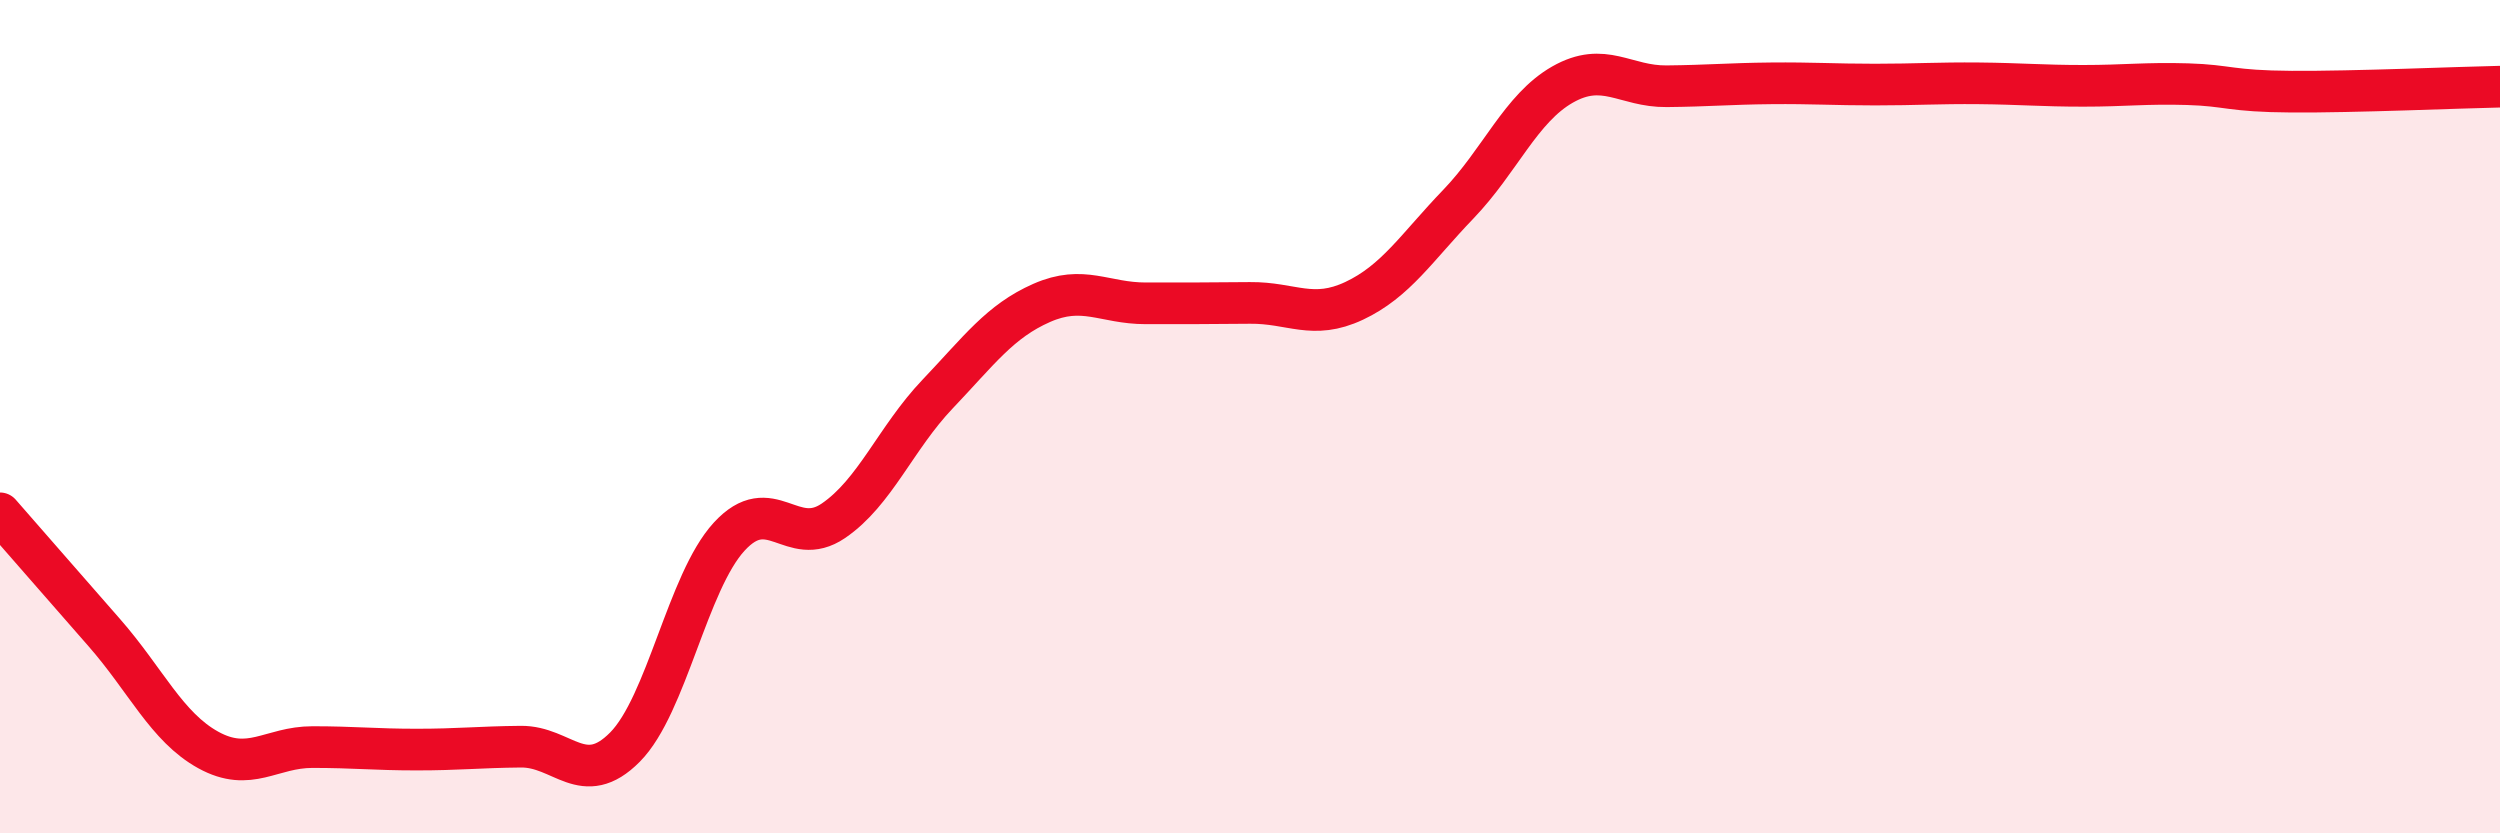 
    <svg width="60" height="20" viewBox="0 0 60 20" xmlns="http://www.w3.org/2000/svg">
      <path
        d="M 0,12.32 C 0.5,12.89 1.5,14.04 2.5,15.18 C 3.5,16.32 4,17.45 5,18 C 6,18.55 6.5,17.93 7.5,17.93 C 8.5,17.93 9,17.99 10,17.99 C 11,17.99 11.5,17.93 12.5,17.92 C 13.5,17.91 14,18.94 15,17.93 C 16,16.92 16.5,13.97 17.5,12.88 C 18.5,11.79 19,13.18 20,12.5 C 21,11.82 21.5,10.51 22.5,9.46 C 23.5,8.41 24,7.71 25,7.27 C 26,6.83 26.5,7.28 27.5,7.28 C 28.5,7.28 29,7.28 30,7.27 C 31,7.26 31.5,7.69 32.5,7.22 C 33.5,6.75 34,5.94 35,4.9 C 36,3.86 36.5,2.6 37.5,2.03 C 38.5,1.46 39,2.08 40,2.07 C 41,2.06 41.5,2.01 42.5,2 C 43.5,1.99 44,2.03 45,2.03 C 46,2.03 46.5,1.99 47.5,2 C 48.5,2.01 49,2.06 50,2.06 C 51,2.06 51.5,1.99 52.5,2.02 C 53.5,2.05 53.5,2.19 55,2.2 C 56.5,2.21 59,2.1 60,2.08L60 20L0 20Z"
        fill="#EB0A25"
        opacity="0.1"
        stroke-linecap="round"
        stroke-linejoin="round"
      />
      <path
        d="M 0,12.32 C 0.5,12.89 1.5,14.04 2.5,15.18 C 3.5,16.32 4,17.45 5,18 C 6,18.55 6.5,17.93 7.5,17.93 C 8.5,17.93 9,17.99 10,17.99 C 11,17.99 11.5,17.93 12.5,17.92 C 13.5,17.91 14,18.94 15,17.93 C 16,16.92 16.5,13.97 17.5,12.88 C 18.5,11.79 19,13.18 20,12.5 C 21,11.82 21.5,10.51 22.5,9.46 C 23.5,8.41 24,7.71 25,7.27 C 26,6.83 26.5,7.28 27.5,7.28 C 28.5,7.28 29,7.28 30,7.27 C 31,7.26 31.5,7.69 32.5,7.22 C 33.5,6.75 34,5.94 35,4.9 C 36,3.86 36.5,2.6 37.5,2.03 C 38.5,1.46 39,2.08 40,2.07 C 41,2.06 41.5,2.01 42.5,2 C 43.5,1.99 44,2.03 45,2.03 C 46,2.03 46.5,1.99 47.5,2 C 48.5,2.01 49,2.06 50,2.06 C 51,2.06 51.5,1.99 52.5,2.02 C 53.5,2.05 53.5,2.19 55,2.2 C 56.5,2.21 59,2.1 60,2.08"
        stroke="#EB0A25"
        stroke-width="1"
        fill="none"
        stroke-linecap="round"
        stroke-linejoin="round"
      />
    </svg>
  